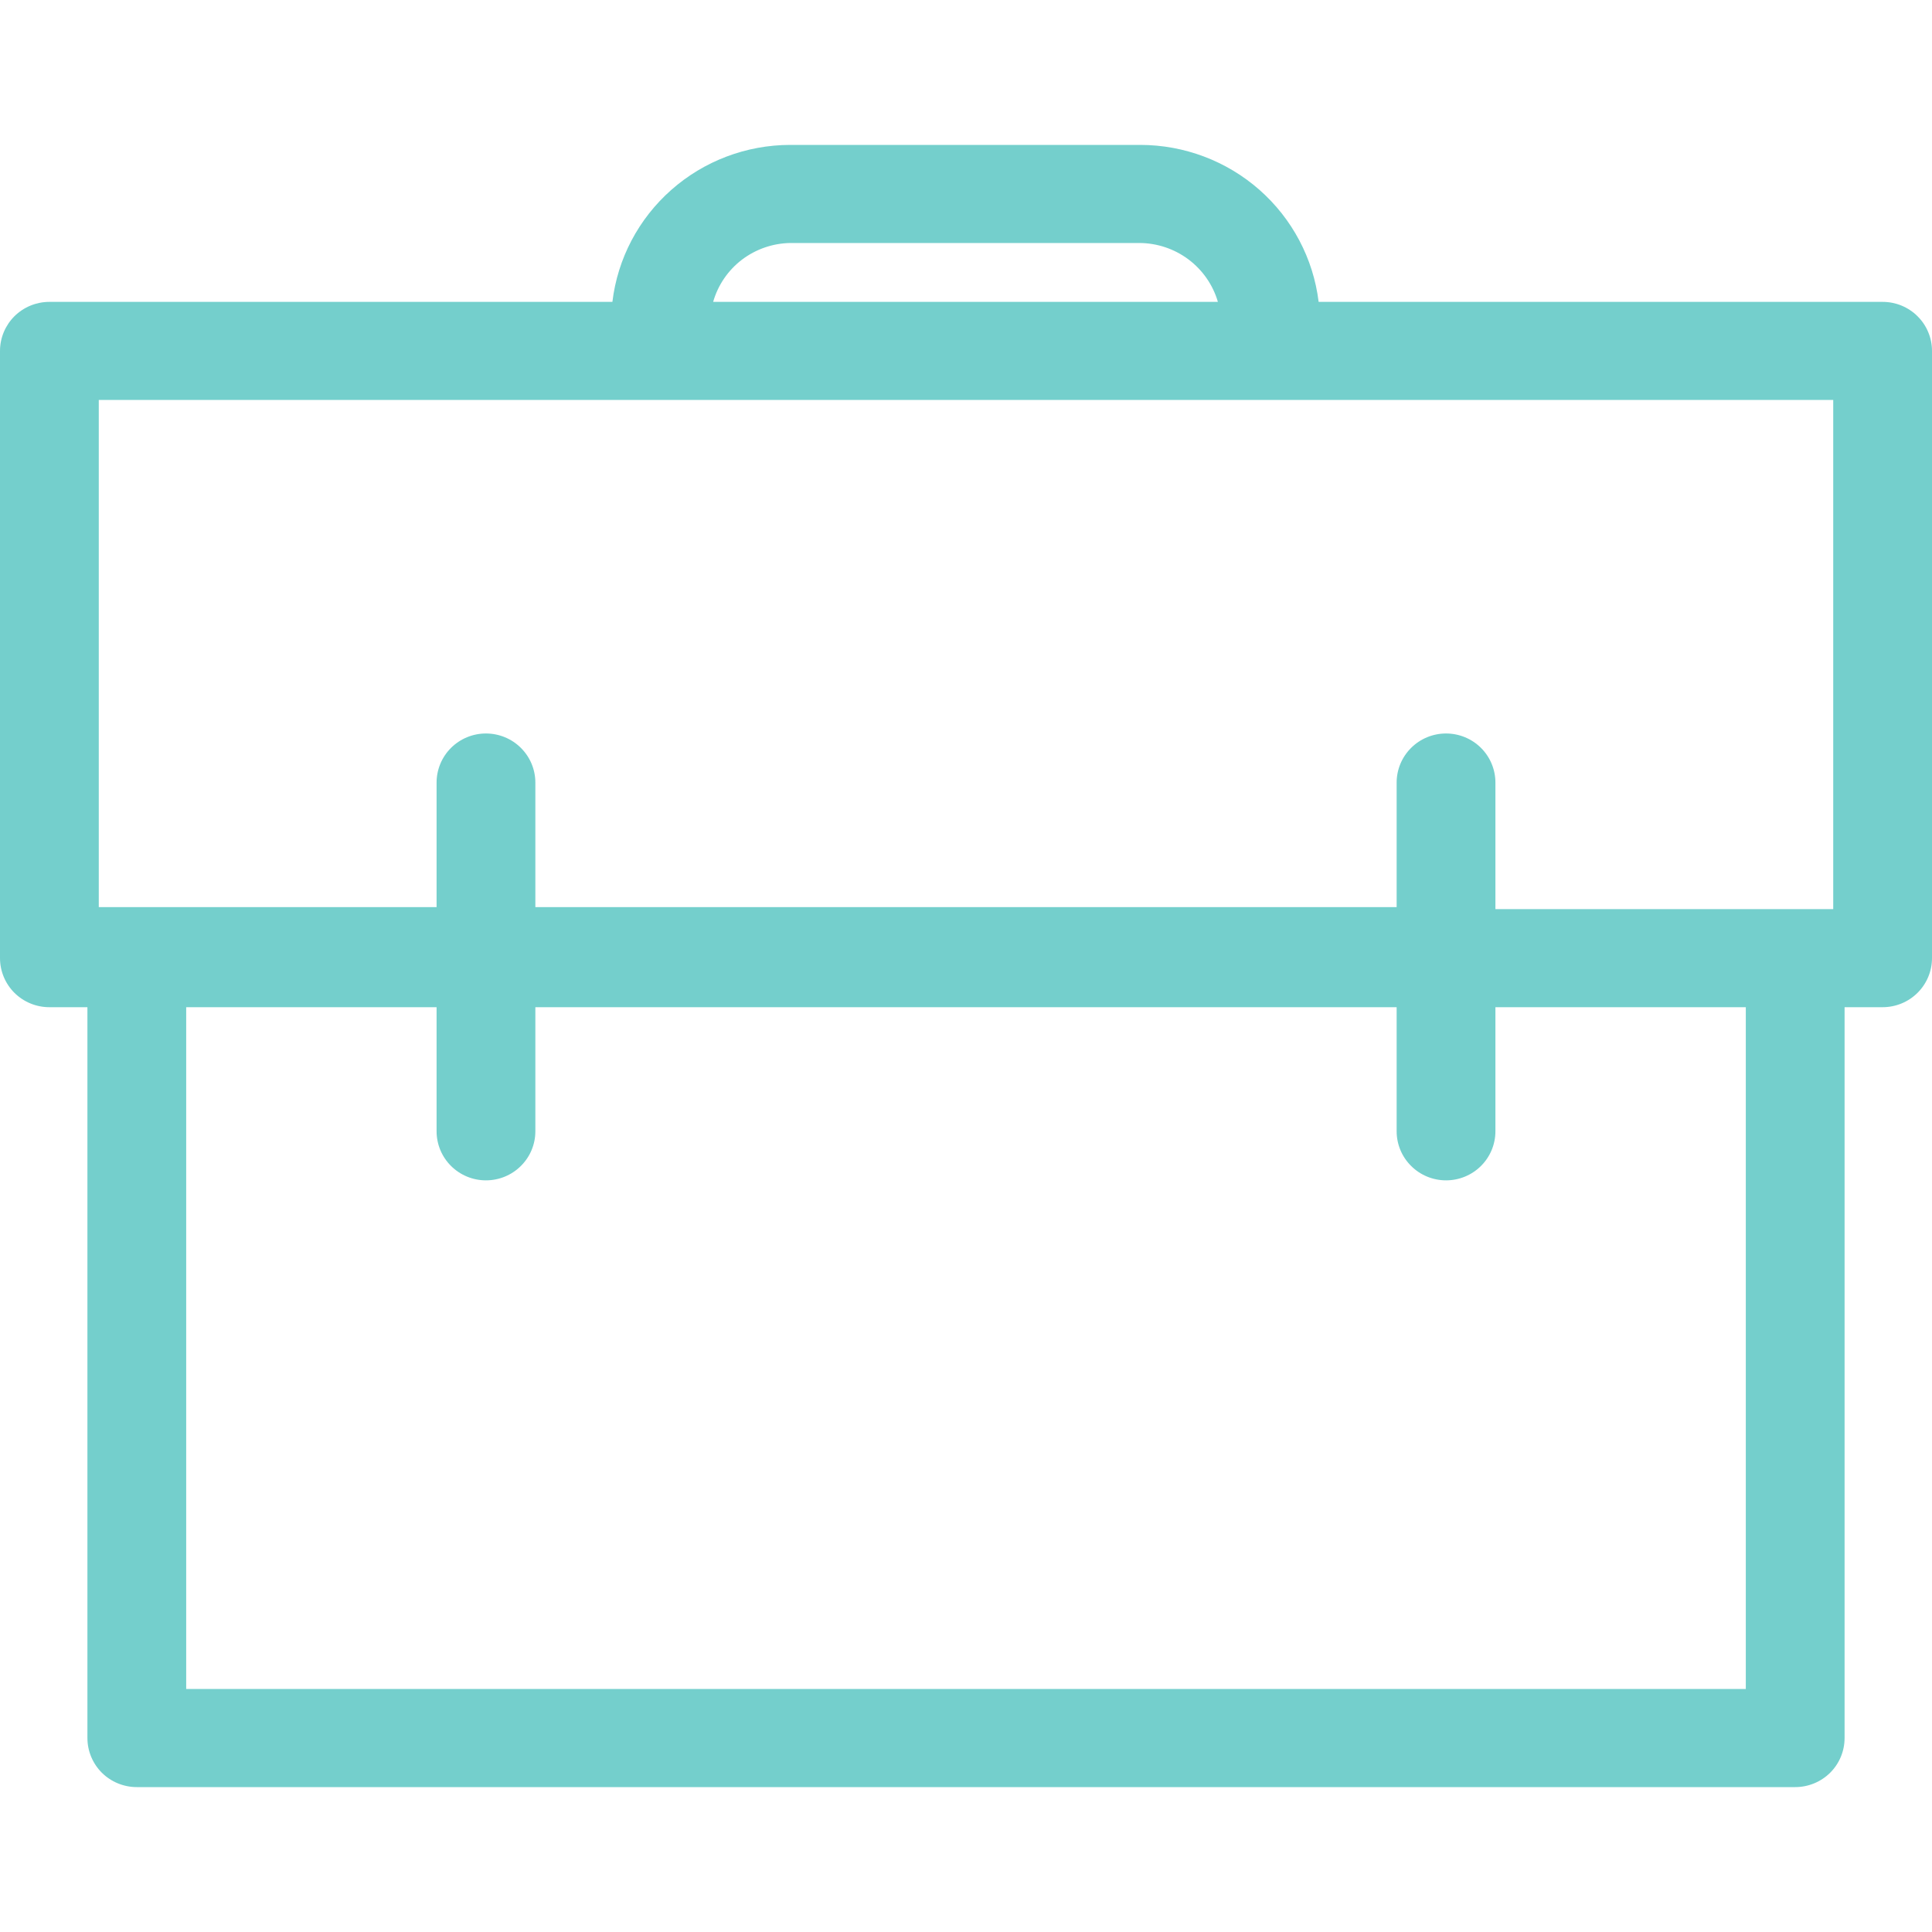 <?xml version="1.0" encoding="UTF-8"?>
<!DOCTYPE svg PUBLIC "-//W3C//DTD SVG 1.1//EN" "http://www.w3.org/Graphics/SVG/1.1/DTD/svg11.dtd">
<svg width="40" height="40" viewBox="0 0 40 40" fill="none" xmlns="http://www.w3.org/2000/svg">
<path d="M38.977 6.25H27.301C27.191 5.354 26.755 4.529 26.075 3.93C25.395 3.332 24.518 3.001 23.609 3L16.36 3C15.452 3.001 14.577 3.332 13.899 3.931C13.22 4.53 12.786 5.355 12.679 6.25H1.022C0.751 6.25 0.491 6.357 0.299 6.547C0.108 6.738 0 6.996 0 7.265L0 19.837C0 20.107 0.108 20.365 0.299 20.556C0.491 20.746 0.751 20.853 1.022 20.853H1.81V35.984C1.81 36.254 1.918 36.512 2.109 36.703C2.301 36.893 2.561 37 2.832 37H37.168C37.439 37 37.699 36.893 37.891 36.703C38.083 36.512 38.19 36.254 38.19 35.984V20.853H38.977C39.249 20.853 39.509 20.746 39.7 20.556C39.892 20.365 40 20.107 40 19.837V7.265C40 7.132 39.974 7 39.922 6.877C39.871 6.753 39.795 6.641 39.7 6.547C39.606 6.453 39.493 6.378 39.369 6.327C39.245 6.276 39.112 6.25 38.977 6.25ZM16.36 5.031H23.589C23.956 5.032 24.313 5.152 24.606 5.371C24.899 5.591 25.113 5.899 25.215 6.25H14.765C14.864 5.903 15.072 5.598 15.359 5.378C15.647 5.159 15.998 5.037 16.36 5.031V5.031ZM2.045 8.281H37.955V18.822H30.961V16.202C30.961 15.933 30.853 15.674 30.662 15.484C30.47 15.293 30.21 15.186 29.939 15.186C29.668 15.186 29.407 15.293 29.216 15.484C29.024 15.674 28.916 15.933 28.916 16.202V18.781H11.084V16.202C11.084 15.933 10.976 15.674 10.784 15.484C10.593 15.293 10.332 15.186 10.061 15.186C9.79 15.186 9.53 15.293 9.338 15.484C9.147 15.674 9.039 15.933 9.039 16.202V18.781H2.045V8.281ZM36.145 34.969H3.855V20.853H9.039V23.422C9.039 23.692 9.147 23.95 9.338 24.14C9.53 24.331 9.79 24.438 10.061 24.438C10.332 24.438 10.593 24.331 10.784 24.14C10.976 23.95 11.084 23.692 11.084 23.422V20.853H28.916V23.422C28.916 23.692 29.024 23.95 29.216 24.14C29.407 24.331 29.668 24.438 29.939 24.438C30.21 24.438 30.47 24.331 30.662 24.14C30.853 23.95 30.961 23.692 30.961 23.422V20.853H36.145V34.969Z" fill="#74CFCC"/>
</svg>
